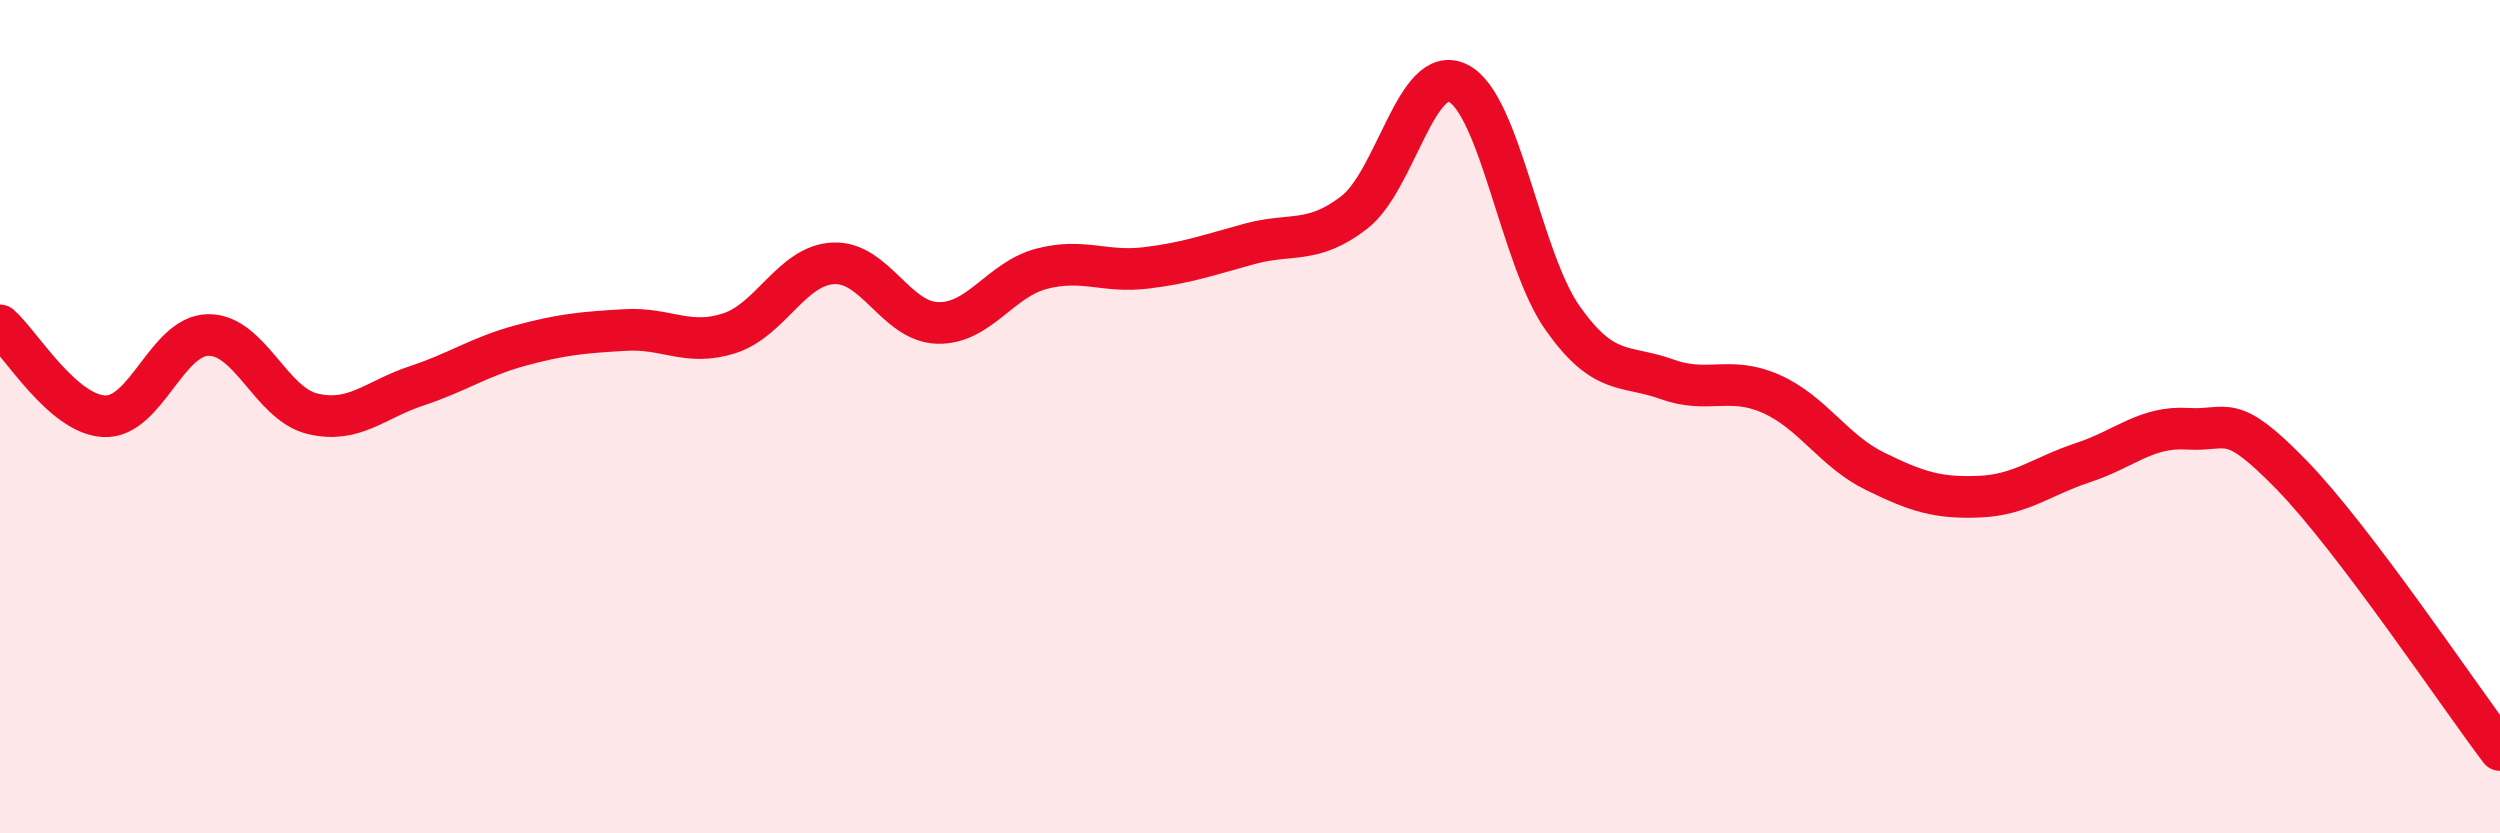 
    <svg width="60" height="20" viewBox="0 0 60 20" xmlns="http://www.w3.org/2000/svg">
      <path
        d="M 0,7.81 C 0.5,8.25 1.5,9.94 2.5,9.99 C 3.5,10.04 4,8.05 5,8.04 C 6,8.03 6.5,9.69 7.5,9.93 C 8.5,10.17 9,9.59 10,9.26 C 11,8.93 11.5,8.56 12.5,8.29 C 13.5,8.02 14,7.98 15,7.92 C 16,7.86 16.5,8.32 17.5,8 C 18.5,7.68 19,6.37 20,6.32 C 21,6.27 21.5,7.72 22.5,7.75 C 23.5,7.78 24,6.71 25,6.45 C 26,6.19 26.5,6.55 27.5,6.43 C 28.5,6.31 29,6.12 30,5.85 C 31,5.58 31.5,5.87 32.5,5.1 C 33.5,4.33 34,1.49 35,2 C 36,2.51 36.5,6.21 37.5,7.63 C 38.5,9.05 39,8.74 40,9.1 C 41,9.46 41.5,9.01 42.5,9.45 C 43.5,9.89 44,10.82 45,11.31 C 46,11.8 46.5,11.96 47.5,11.92 C 48.5,11.88 49,11.43 50,11.1 C 51,10.77 51.5,10.23 52.5,10.29 C 53.5,10.35 53.5,9.86 55,11.4 C 56.5,12.94 59,16.68 60,18L60 20L0 20Z"
        fill="#EB0A25"
        opacity="0.1"
        stroke-linecap="round"
        stroke-linejoin="round"
      />
      <path
        d="M 0,7.81 C 0.5,8.25 1.5,9.94 2.5,9.99 C 3.5,10.04 4,8.05 5,8.04 C 6,8.03 6.5,9.69 7.5,9.93 C 8.5,10.17 9,9.59 10,9.26 C 11,8.93 11.5,8.56 12.5,8.29 C 13.5,8.02 14,7.98 15,7.92 C 16,7.86 16.5,8.32 17.5,8 C 18.5,7.68 19,6.37 20,6.32 C 21,6.27 21.5,7.72 22.5,7.75 C 23.5,7.78 24,6.71 25,6.45 C 26,6.19 26.5,6.55 27.5,6.43 C 28.5,6.31 29,6.12 30,5.85 C 31,5.58 31.5,5.87 32.5,5.1 C 33.5,4.33 34,1.49 35,2 C 36,2.51 36.5,6.21 37.5,7.63 C 38.5,9.05 39,8.74 40,9.1 C 41,9.46 41.5,9.01 42.5,9.45 C 43.5,9.89 44,10.82 45,11.31 C 46,11.8 46.5,11.96 47.5,11.92 C 48.5,11.88 49,11.43 50,11.1 C 51,10.77 51.5,10.23 52.5,10.29 C 53.5,10.35 53.5,9.86 55,11.4 C 56.5,12.94 59,16.68 60,18"
        stroke="#EB0A25"
        stroke-width="1"
        fill="none"
        stroke-linecap="round"
        stroke-linejoin="round"
      />
    </svg>
  